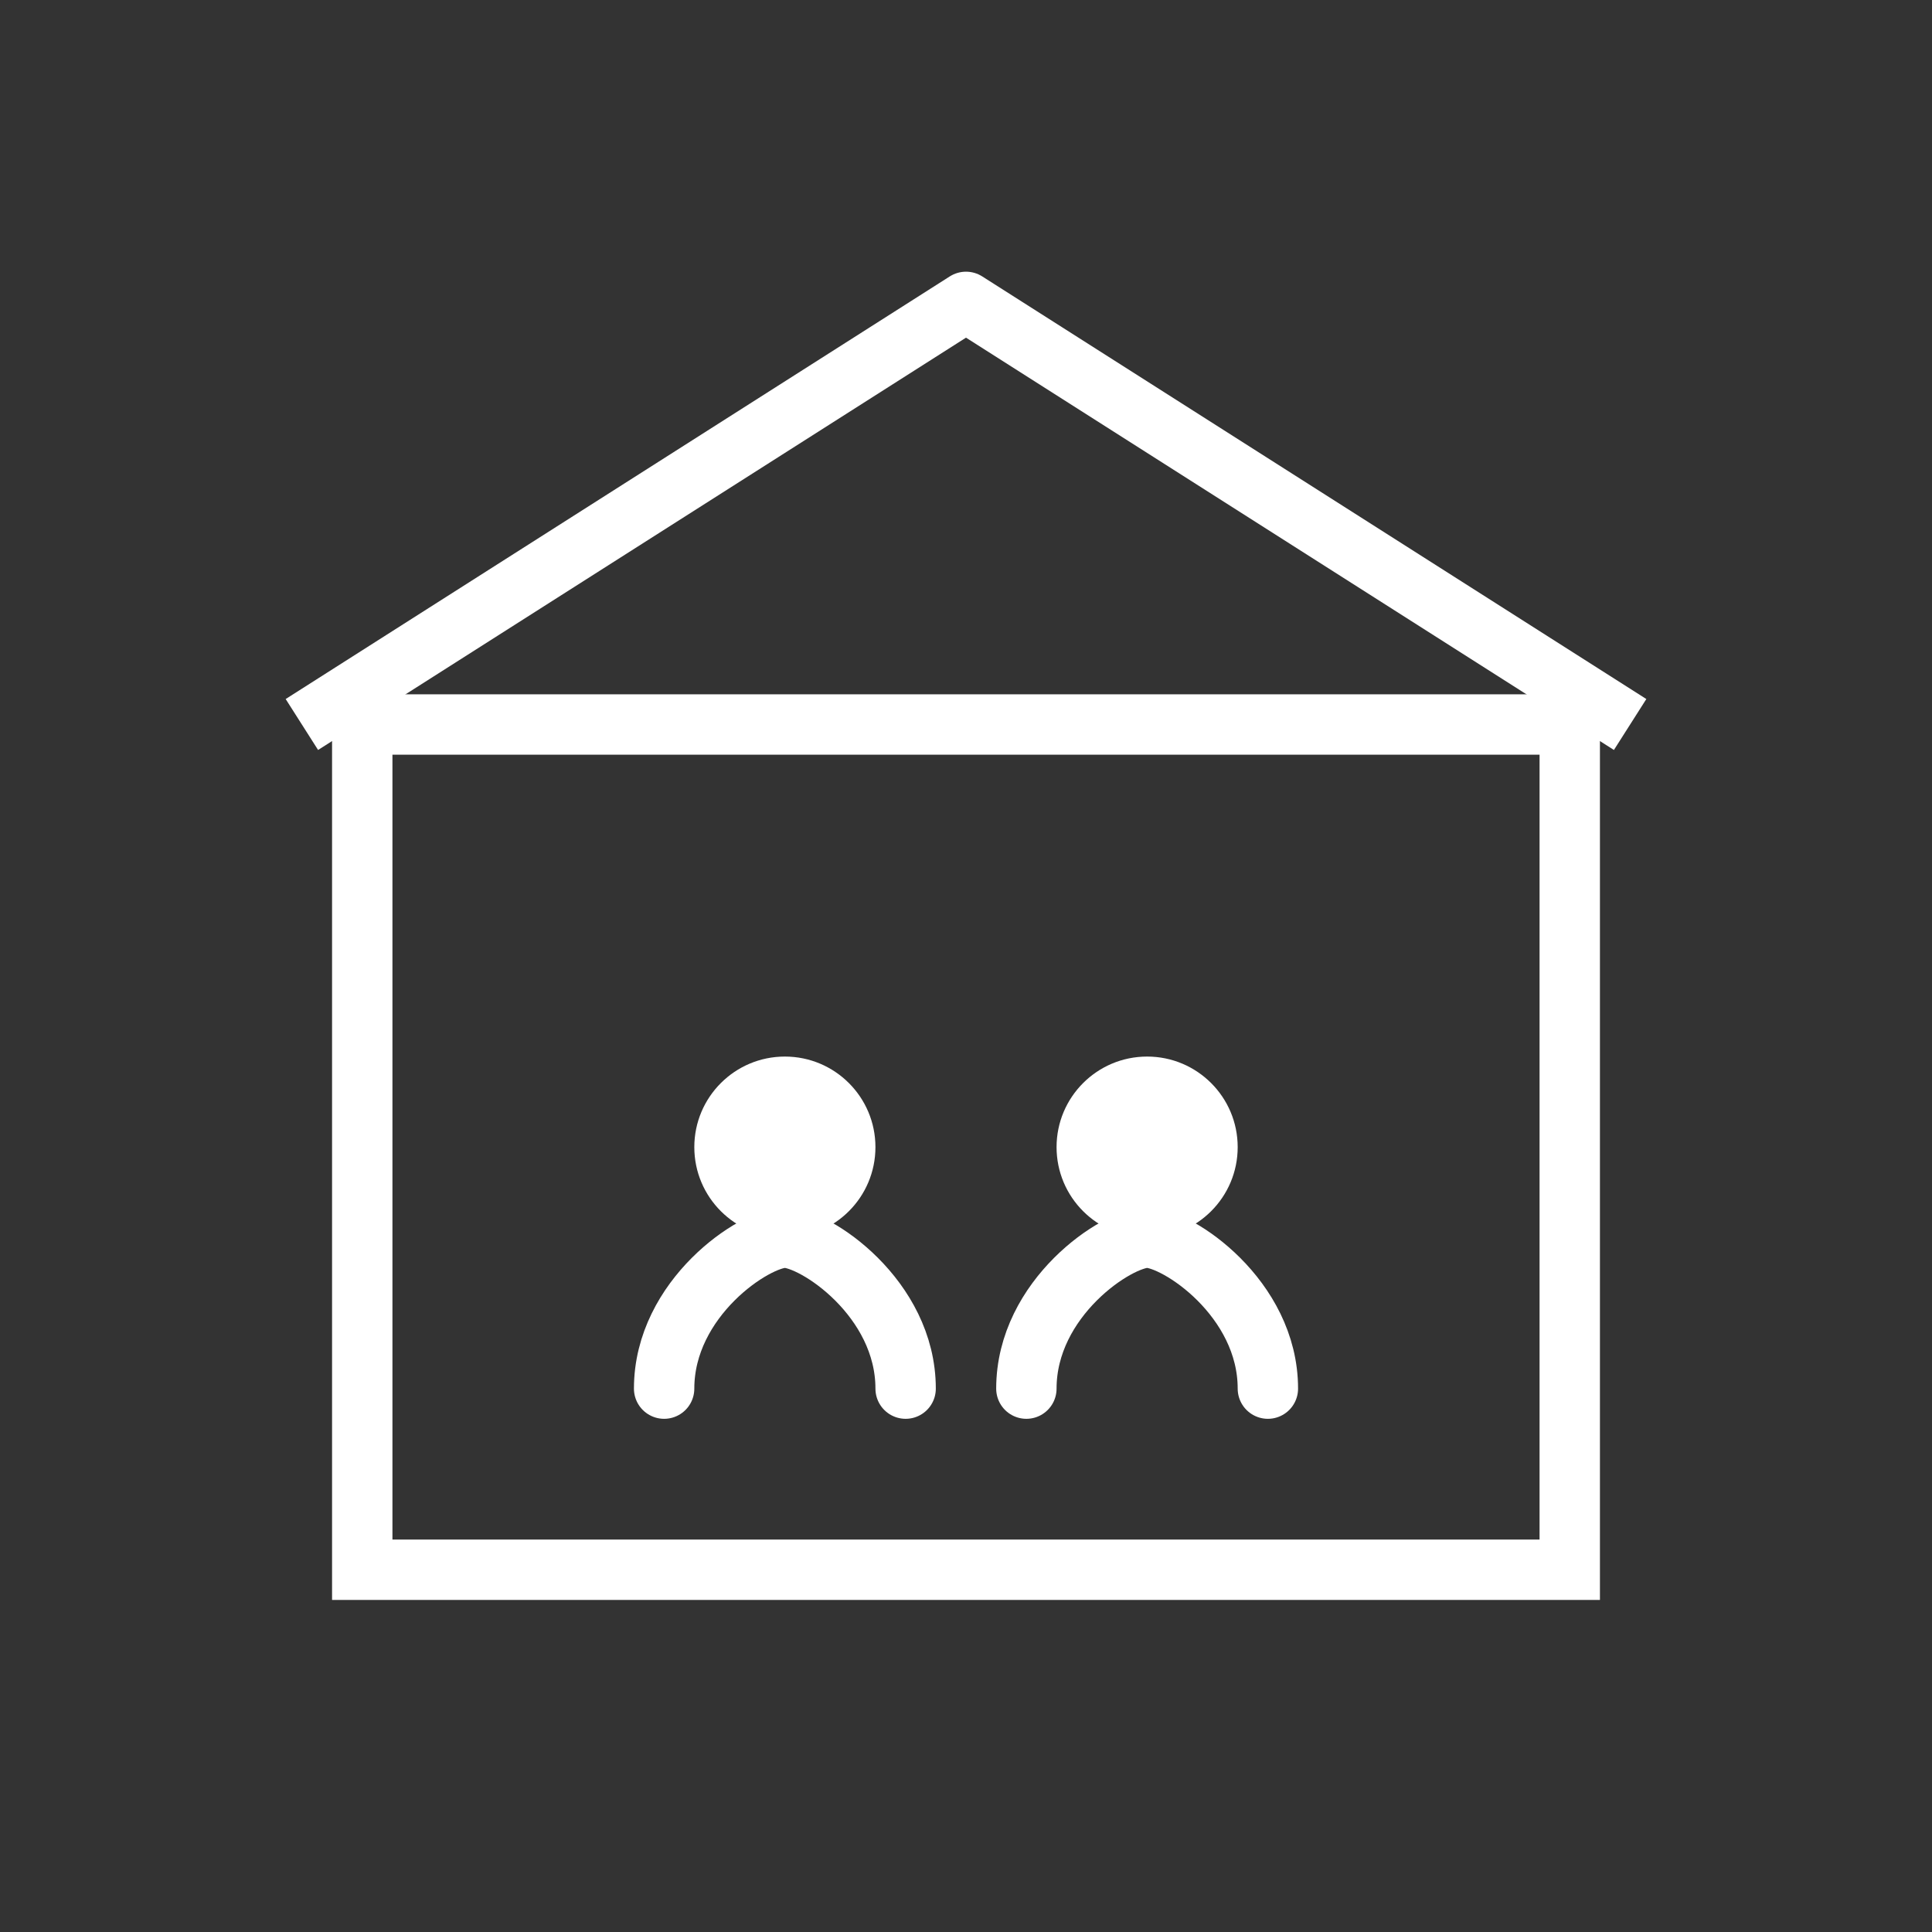 <svg xmlns="http://www.w3.org/2000/svg" fill="none" viewBox="0 0 64 64" height="64" width="64">

  
  <rect x="0" y="0" width="64" height="64" fill="#333333" stroke="none"/>

  
  <rect stroke-width="2" stroke="#FFFFFF" height="28" width="40" y="24" x="12"></rect>

  
  <path stroke-linejoin="round" stroke-width="2" stroke="#FFFFFF" d="M10 24L32 10L54 24"></path>

  
  <circle fill="#FFFFFF" r="3" cy="38" cx="26"></circle>
  <circle fill="#FFFFFF" r="3" cy="38" cx="38"></circle>

  <path stroke-linecap="round" stroke-width="2" stroke="#FFFFFF" d="M22 46c0-3 3-5 4-5s4 2 4 5"></path>
  <path stroke-linecap="round" stroke-width="2" stroke="#FFFFFF" d="M34 46c0-3 3-5 4-5s4 2 4 5"></path>
</svg>
